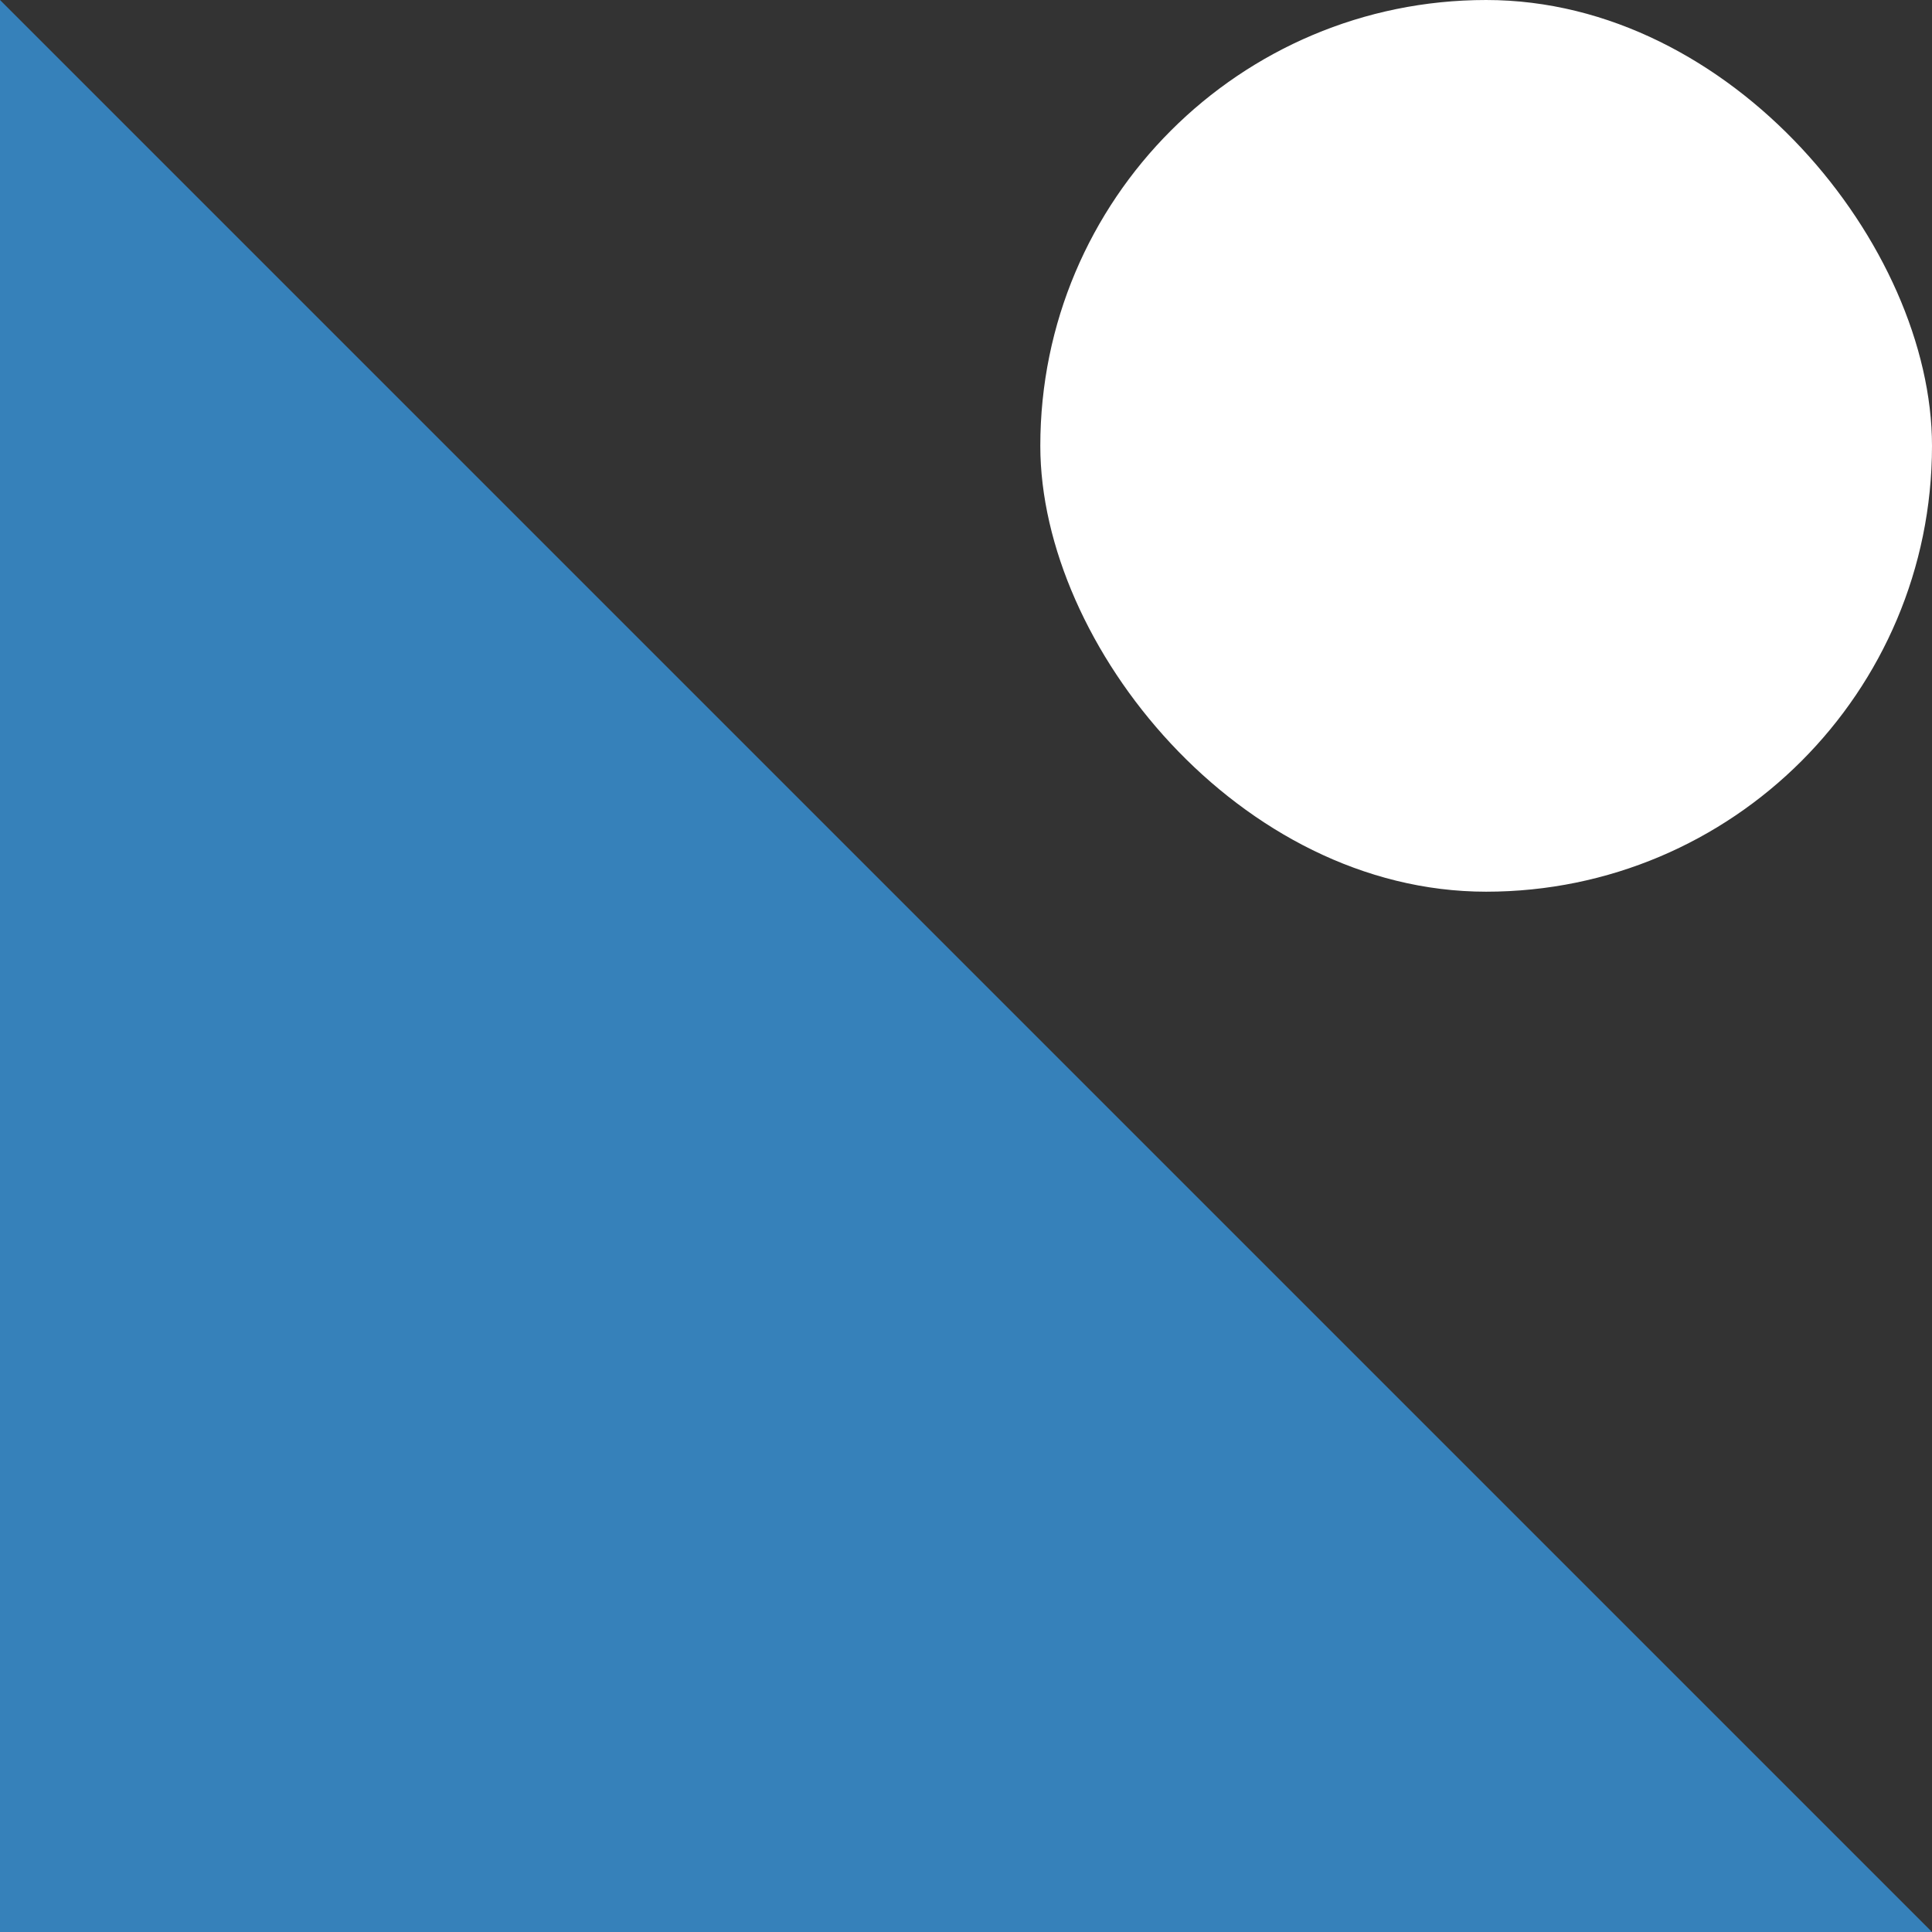 <svg width="26" height="26" viewBox="0 0 26 26" fill="none" xmlns="http://www.w3.org/2000/svg">
<rect x="0" y="0" width="26" height="26" fill="#333333" stroke="none"/>
<path d="M26 26L0 26L2.27299e-06 -2.27299e-06L26 26Z" fill="#3681BA"/>
<rect x="26" y="12" width="12" height="12" rx="6" transform="rotate(-180 26 12)" fill="white"/>
</svg>

